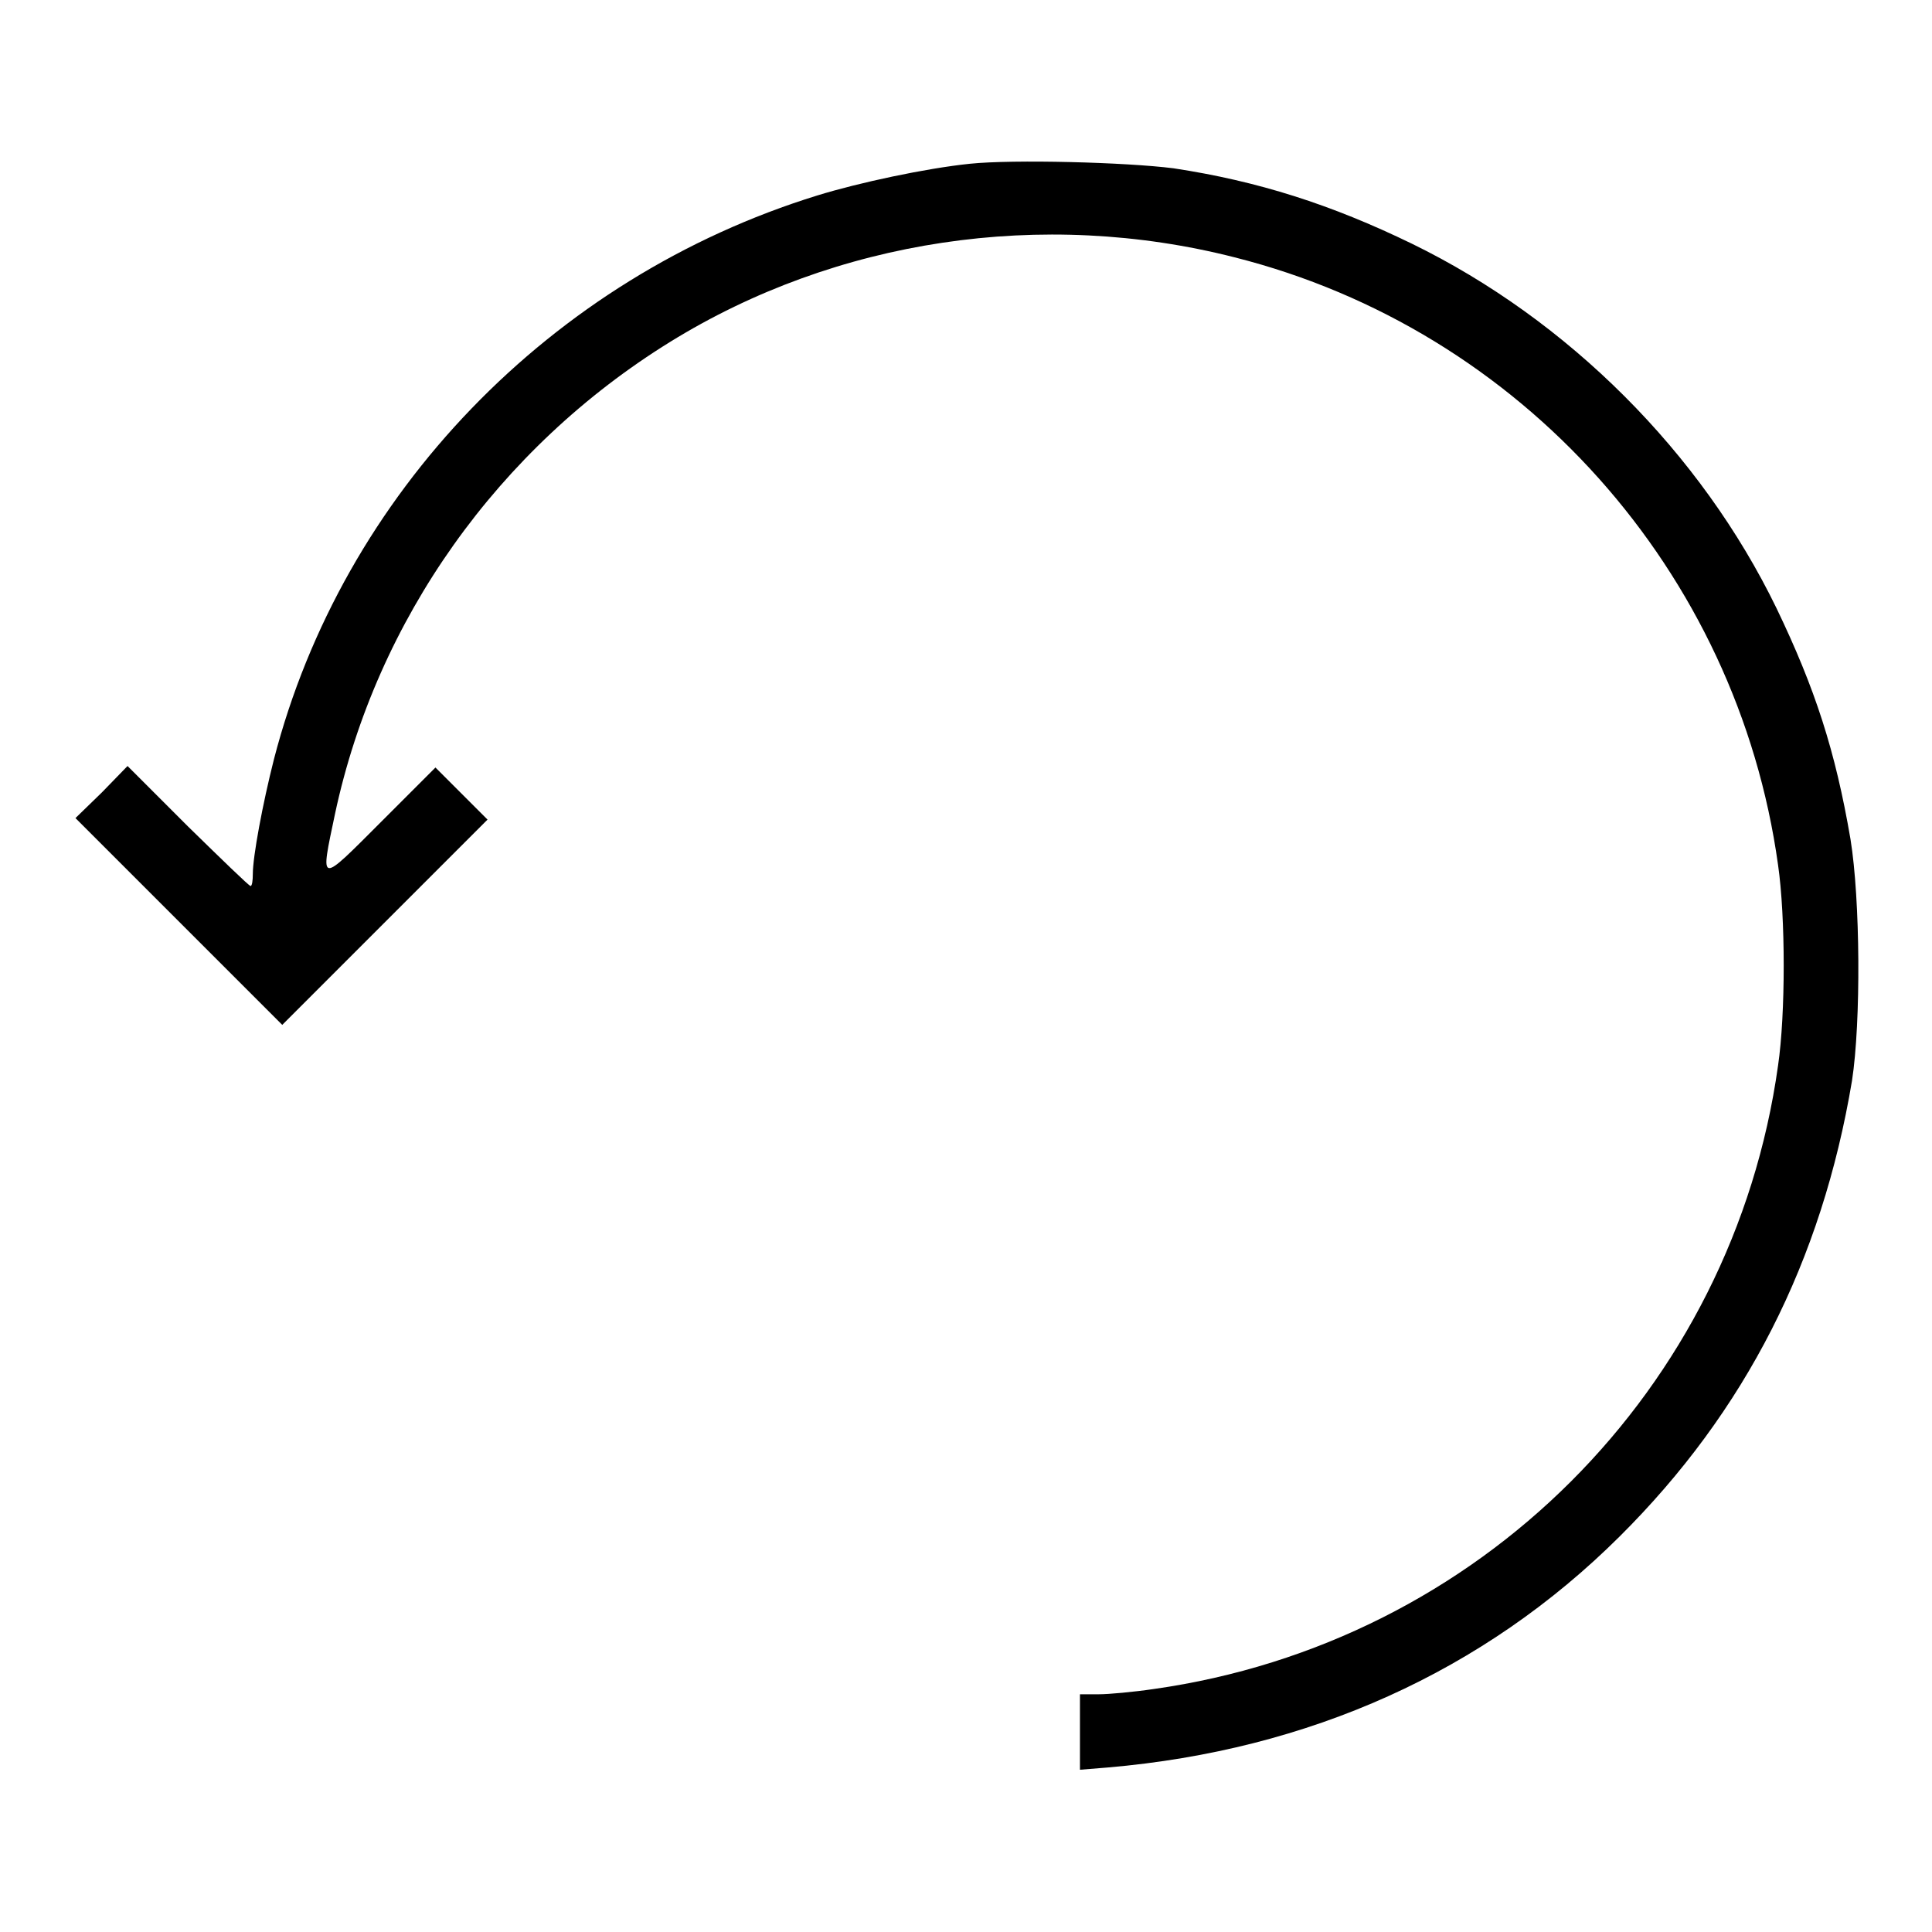 <?xml version="1.0" encoding="utf-8"?>
<!-- Svg Vector Icons : http://www.onlinewebfonts.com/icon -->
<!DOCTYPE svg PUBLIC "-//W3C//DTD SVG 1.1//EN" "http://www.w3.org/Graphics/SVG/1.1/DTD/svg11.dtd">
<svg version="1.1" xmlns="http://www.w3.org/2000/svg" xmlns:xlink="http://www.w3.org/1999/xlink" x="0px" y="0px" viewBox="0 0 256 256" enable-background="new 0 0 256 256" xml:space="preserve">
<g><g><g><path fill="#000000" d="M128.5,21.7c-5.8,0.6-14.7,2.5-20.2,4.2C73,36.8,45.4,65.4,36.3,100.6c-1.5,5.9-2.8,12.9-2.8,15.2c0,0.9-0.1,1.6-0.3,1.6s-3.9-3.6-8.3-7.9l-8-8l-3.4,3.5l-3.5,3.4l13.7,13.7l13.7,13.7l13.6-13.6l13.6-13.6l-3.4-3.4l-3.5-3.5l-7.2,7.2c-8.3,8.3-8.1,8.4-6.1-1.1C49.9,82.1,66,59.4,88.8,45.3c22-13.6,49.3-17.7,74.8-11.2c38,9.6,66.6,41.6,72,80.5c1,6.9,1,19.8,0,26.6c-6,42.9-39.6,76.5-82.7,82.6c-2.7,0.4-6,0.7-7.3,0.7h-2.5v5v5l3.7-0.3c26.7-2.3,49.8-12.7,67.8-30.6c16.7-16.6,26.8-36.5,30.8-60.4c1.2-7.8,1.1-24-0.2-32c-2-11.7-4.7-20-9.8-30.6c-10-20.6-27.6-38.2-48.3-48.3c-10.7-5.2-20.4-8.3-31.6-10C149.2,21.5,134.3,21.1,128.5,21.7z"/></g></g></g>
</svg>